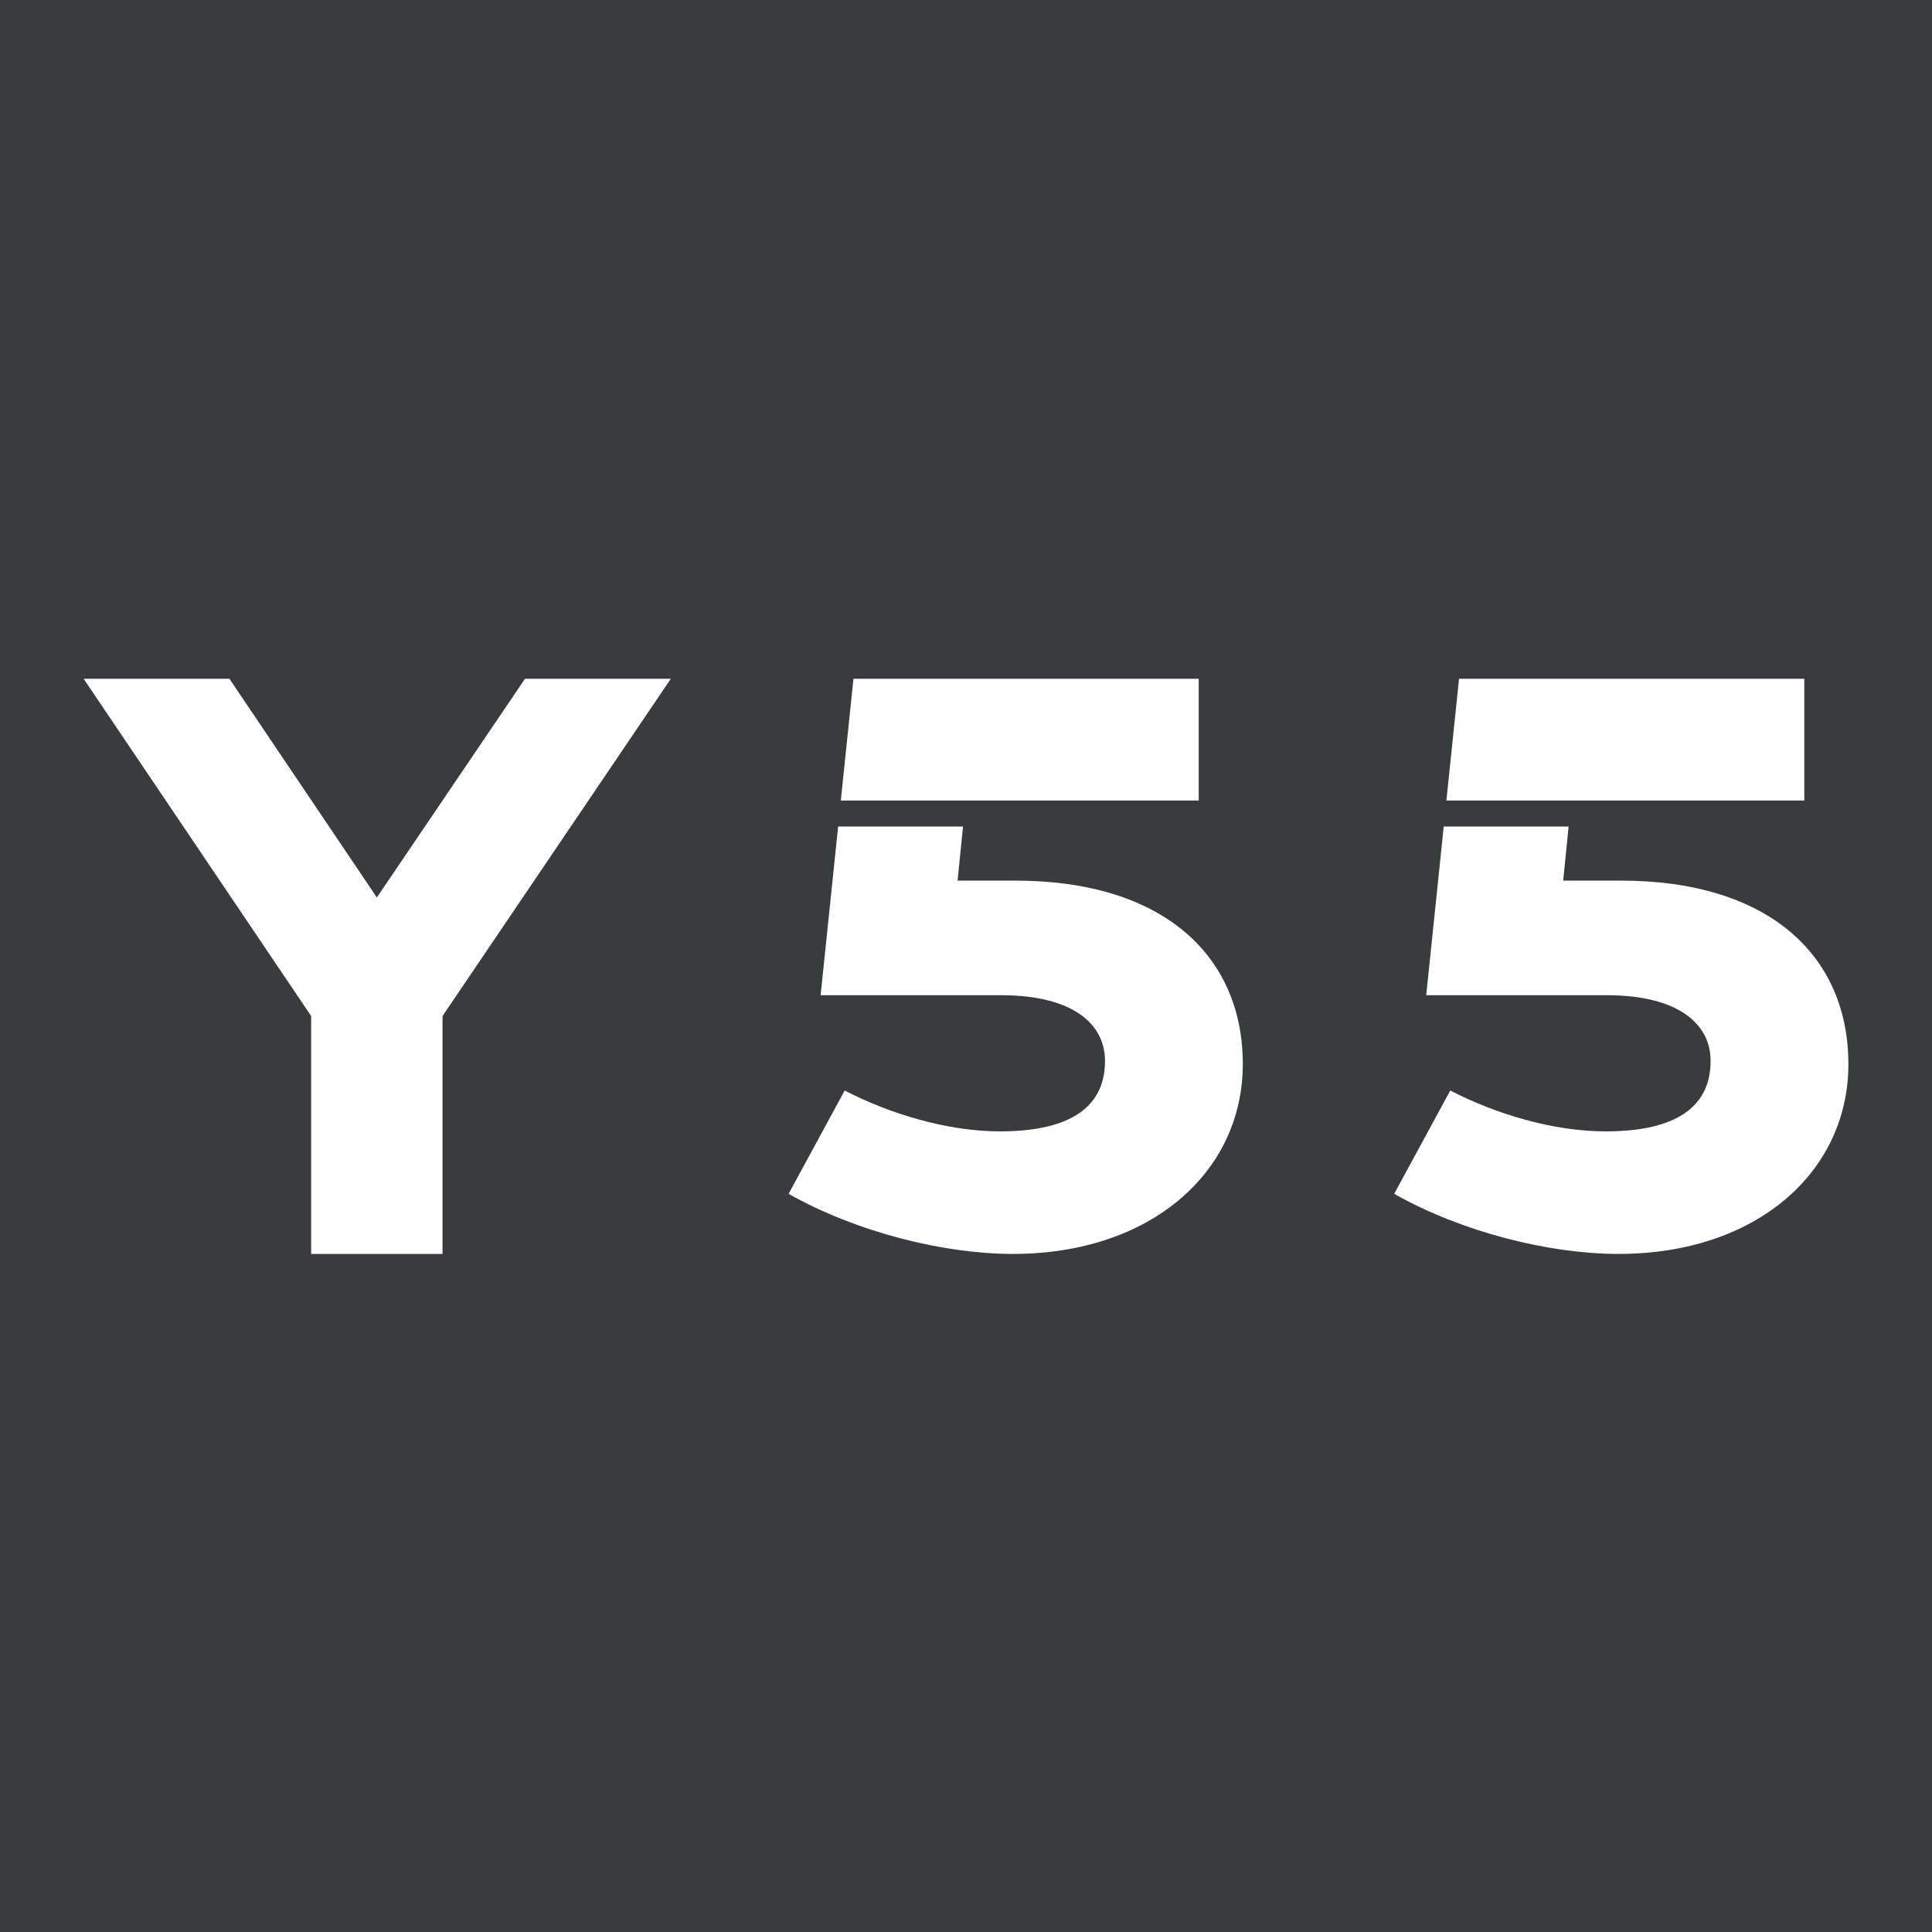 <?xml version="1.0" encoding="UTF-8"?><svg id="Layer_1" xmlns="http://www.w3.org/2000/svg" viewBox="0 0 708.66 708.66"><defs><style>.cls-1{fill:#383c3d;}.cls-1,.cls-2{stroke-width:0px;}.cls-2{fill:#fff;}</style></defs><rect class="cls-1" width="708.66" height="708.66"/><polygon class="cls-2" points="439.69 293.64 439.69 248.97 313.05 248.97 308.41 293.64 354.18 293.64 439.69 293.64"/><polygon class="cls-2" points="661.83 293.64 661.83 248.97 535.18 248.97 530.54 293.64 576.32 293.64 661.83 293.64"/><polygon class="cls-2" points="138.23 329.19 84.15 248.97 30.68 248.97 114.13 372.68 114.13 459.95 162.32 459.95 162.32 372.68 246.06 248.97 192.58 248.97 138.23 329.19"/><path class="cls-2" d="M372.4,323.02h-21.15l1.99-19.85h-45.81l-6.42,61.87h66.11c26.45,0,38.2,10.58,38.2,24.09,0,19.1-16.16,25.86-38.49,25.86-19.39,0-40.55-6.47-57-14.99l-20.57,37.9c24.98,14.11,57,22.04,82.27,22.04,50.54,0,84.33-29.97,84.33-69.64s-29.09-67.29-83.45-67.29Z"/><path class="cls-2" d="M594.53,323.02h-21.15l1.99-19.85h-45.81l-6.42,61.87h66.11c26.45,0,38.2,10.58,38.2,24.09,0,19.1-16.16,25.86-38.49,25.86-19.39,0-40.55-6.47-57-14.99l-20.57,37.9c24.97,14.11,57,22.04,82.27,22.04,50.54,0,84.33-29.97,84.33-69.64s-29.09-67.29-83.45-67.29Z"/></svg>